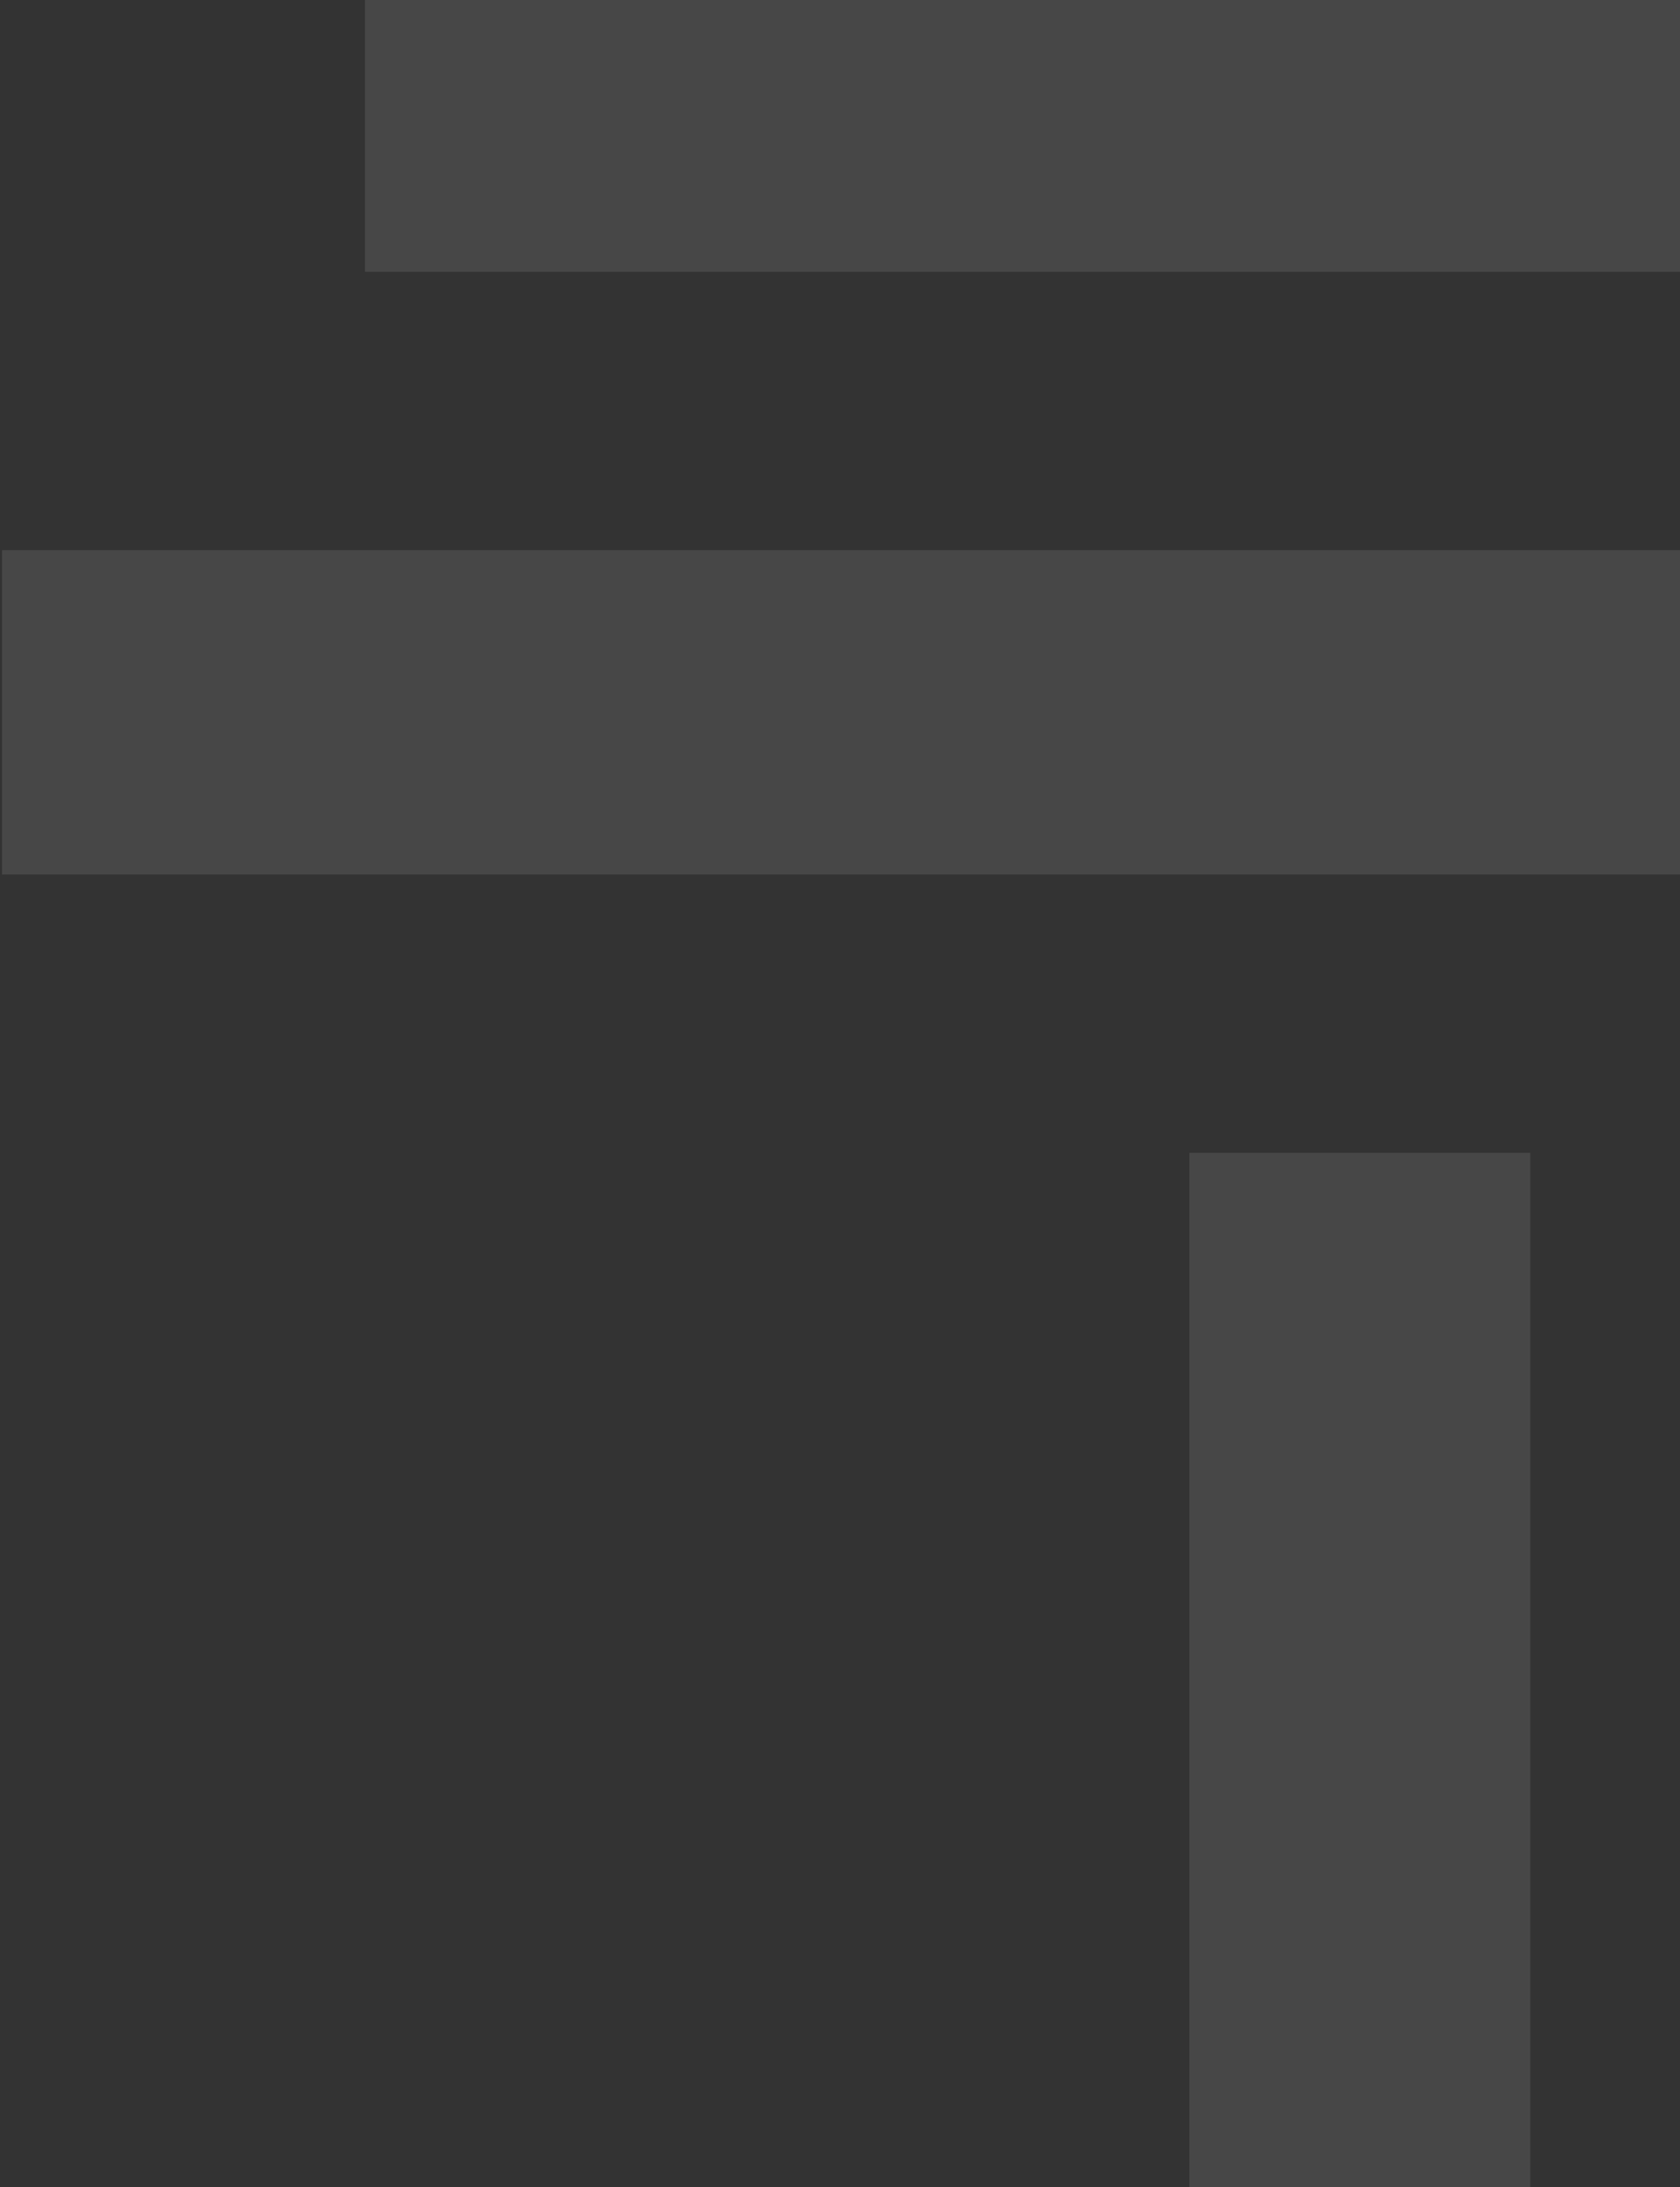 <svg width="442" height="575" viewBox="0 0 442 575" fill="none" xmlns="http://www.w3.org/2000/svg">
<rect x="0" y="0" width="442" height="575" fill="#333333" stroke="none"/>
<g opacity="0.1">
<path d="M822.855 -13.781H96.025V71.464H822.855V-13.781Z" fill="white"/>
<path d="M886.423 144.647H0.527V229.892H886.423V144.647Z" fill="white"/>
<path d="M402.617 303.074H312.924V600.756H402.617V303.074Z" fill="white"/>
</g>
</svg>
